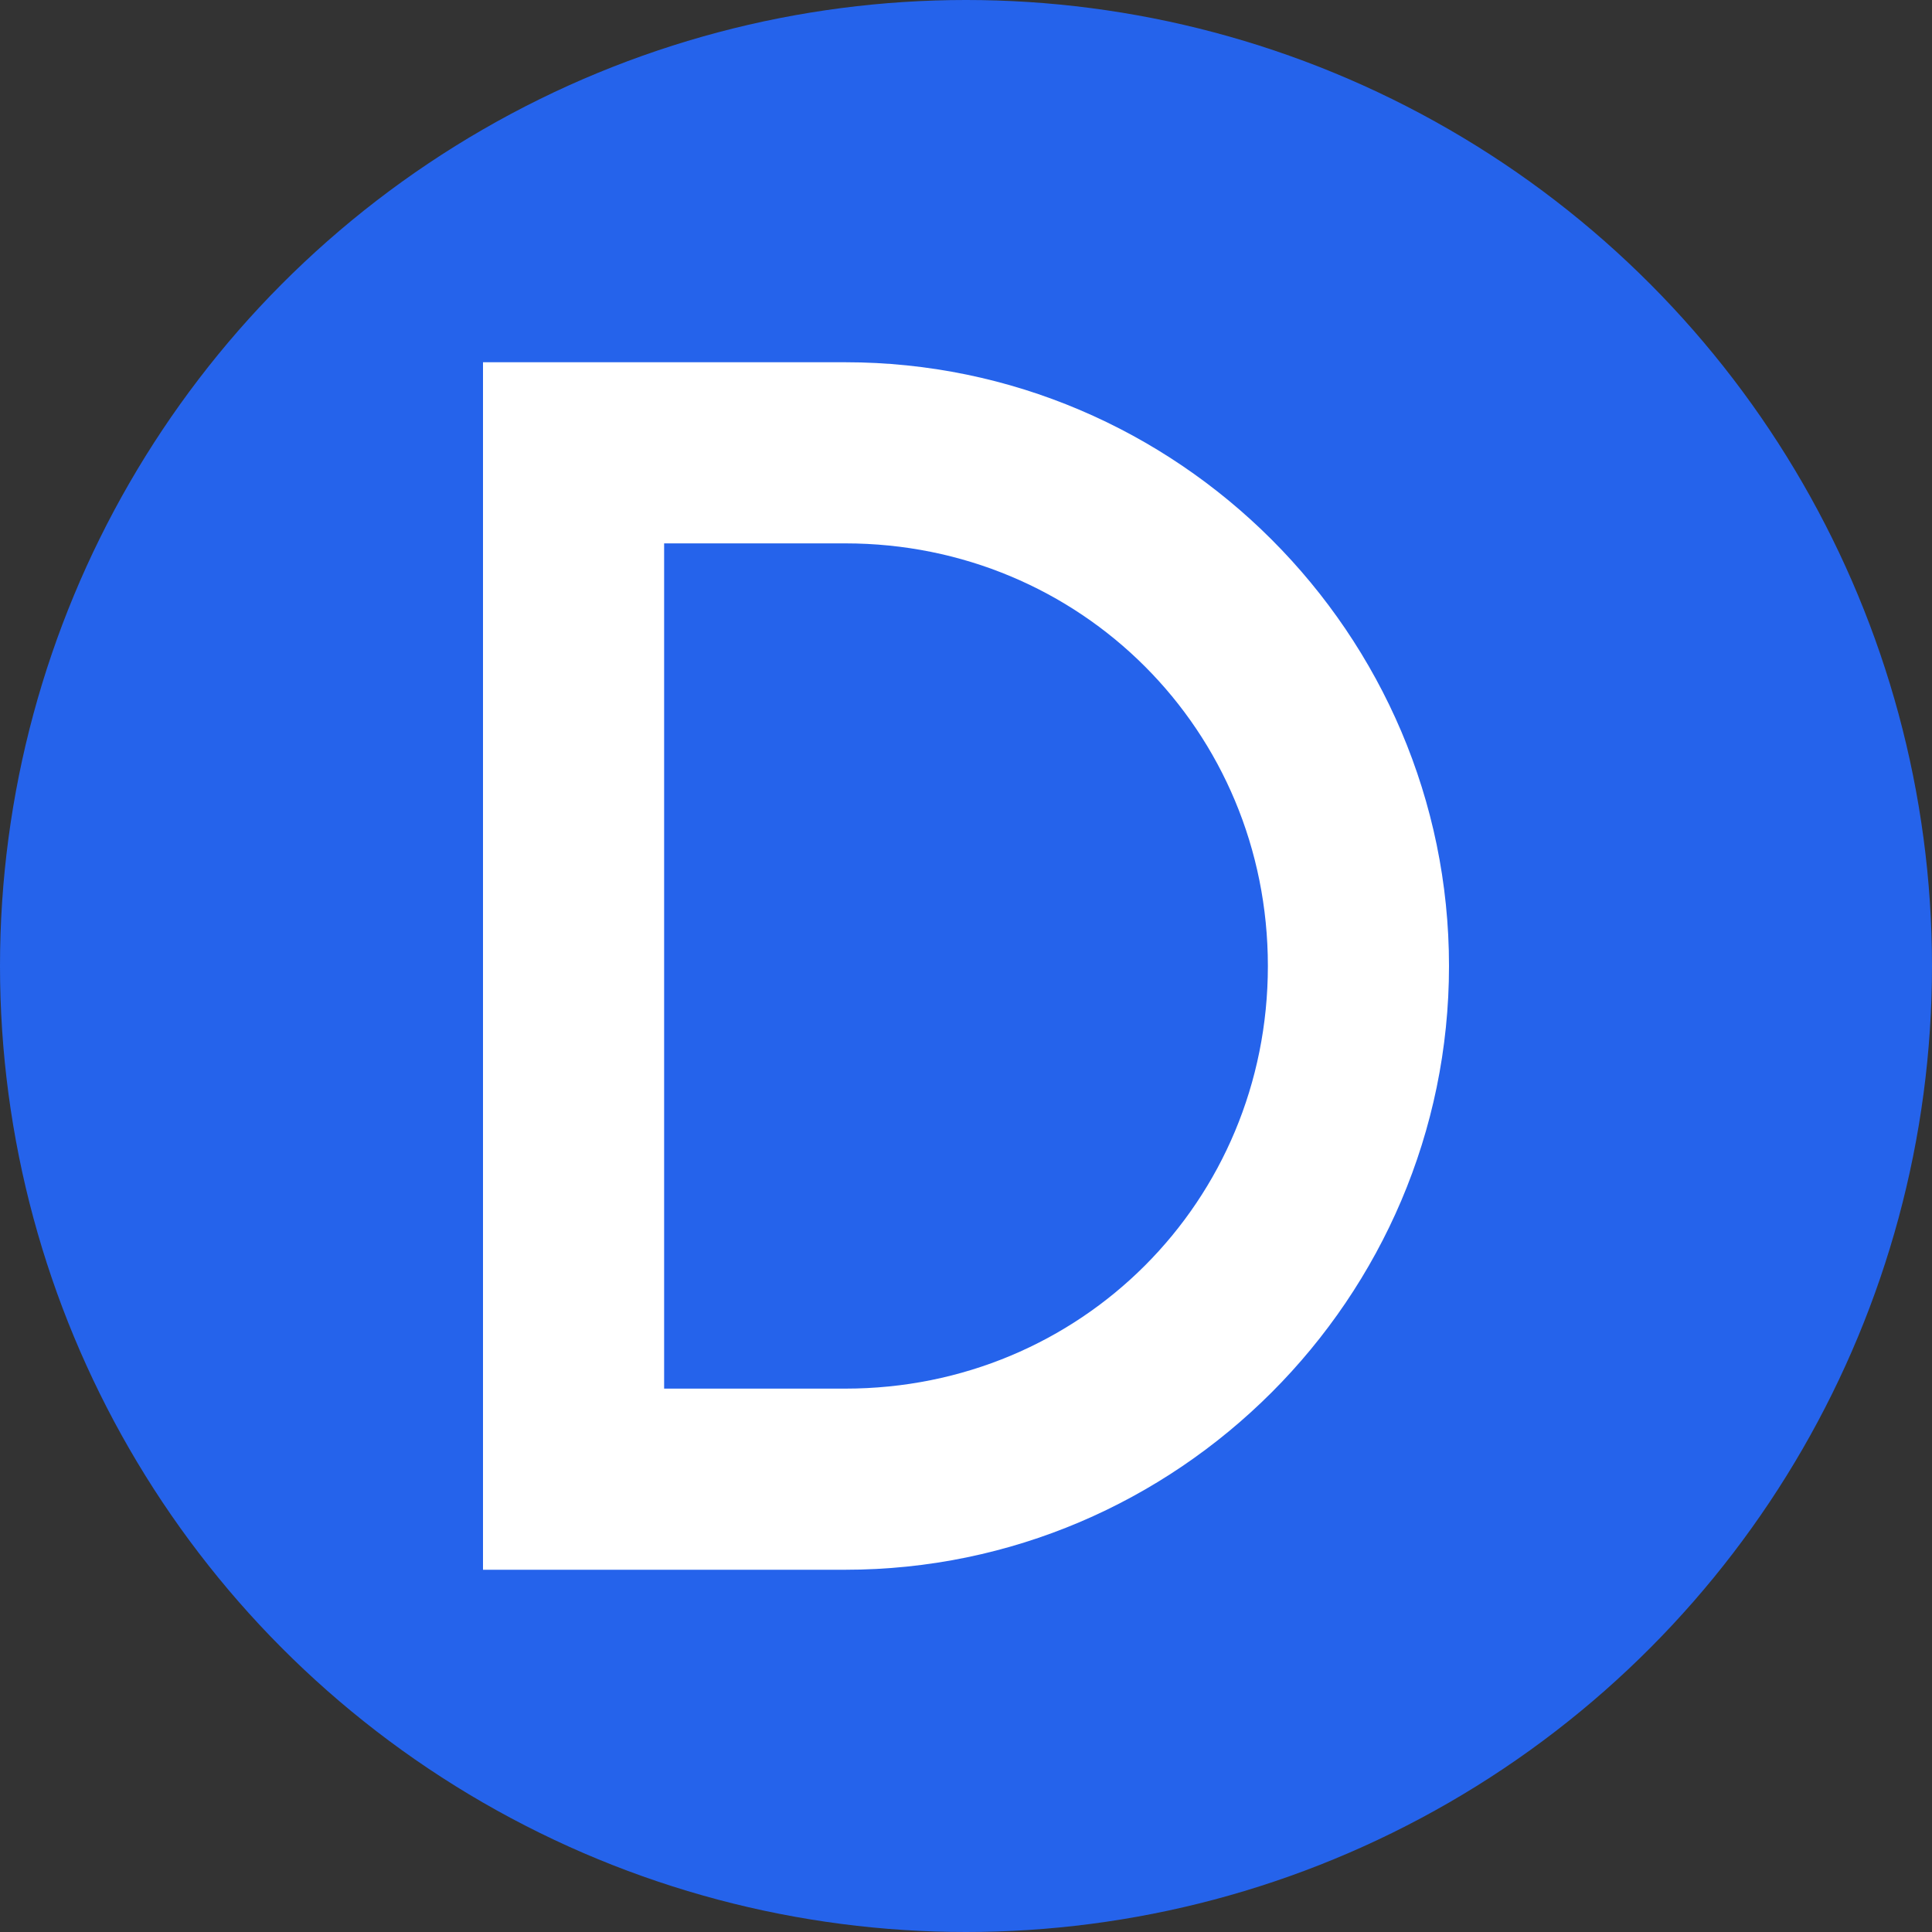 <svg width="32" height="32" viewBox="0 0 32 32" fill="none" xmlns="http://www.w3.org/2000/svg">
  <rect x="0" y="0" width="32" height="32" fill="#333333" stroke="none"/>
  <!-- Background circle -->
  <circle cx="16" cy="16" r="16" fill="#2563eb"/>
  
  <!-- Letter D for dgrm -->
  <path d="M8 6h6c5.5 0 10 4.5 10 10s-4.5 10-10 10H8V6z M11 9v14h3c3.9 0 7-3.1 7-7s-3.1-7-7-7h-3z" fill="white"/>
</svg>